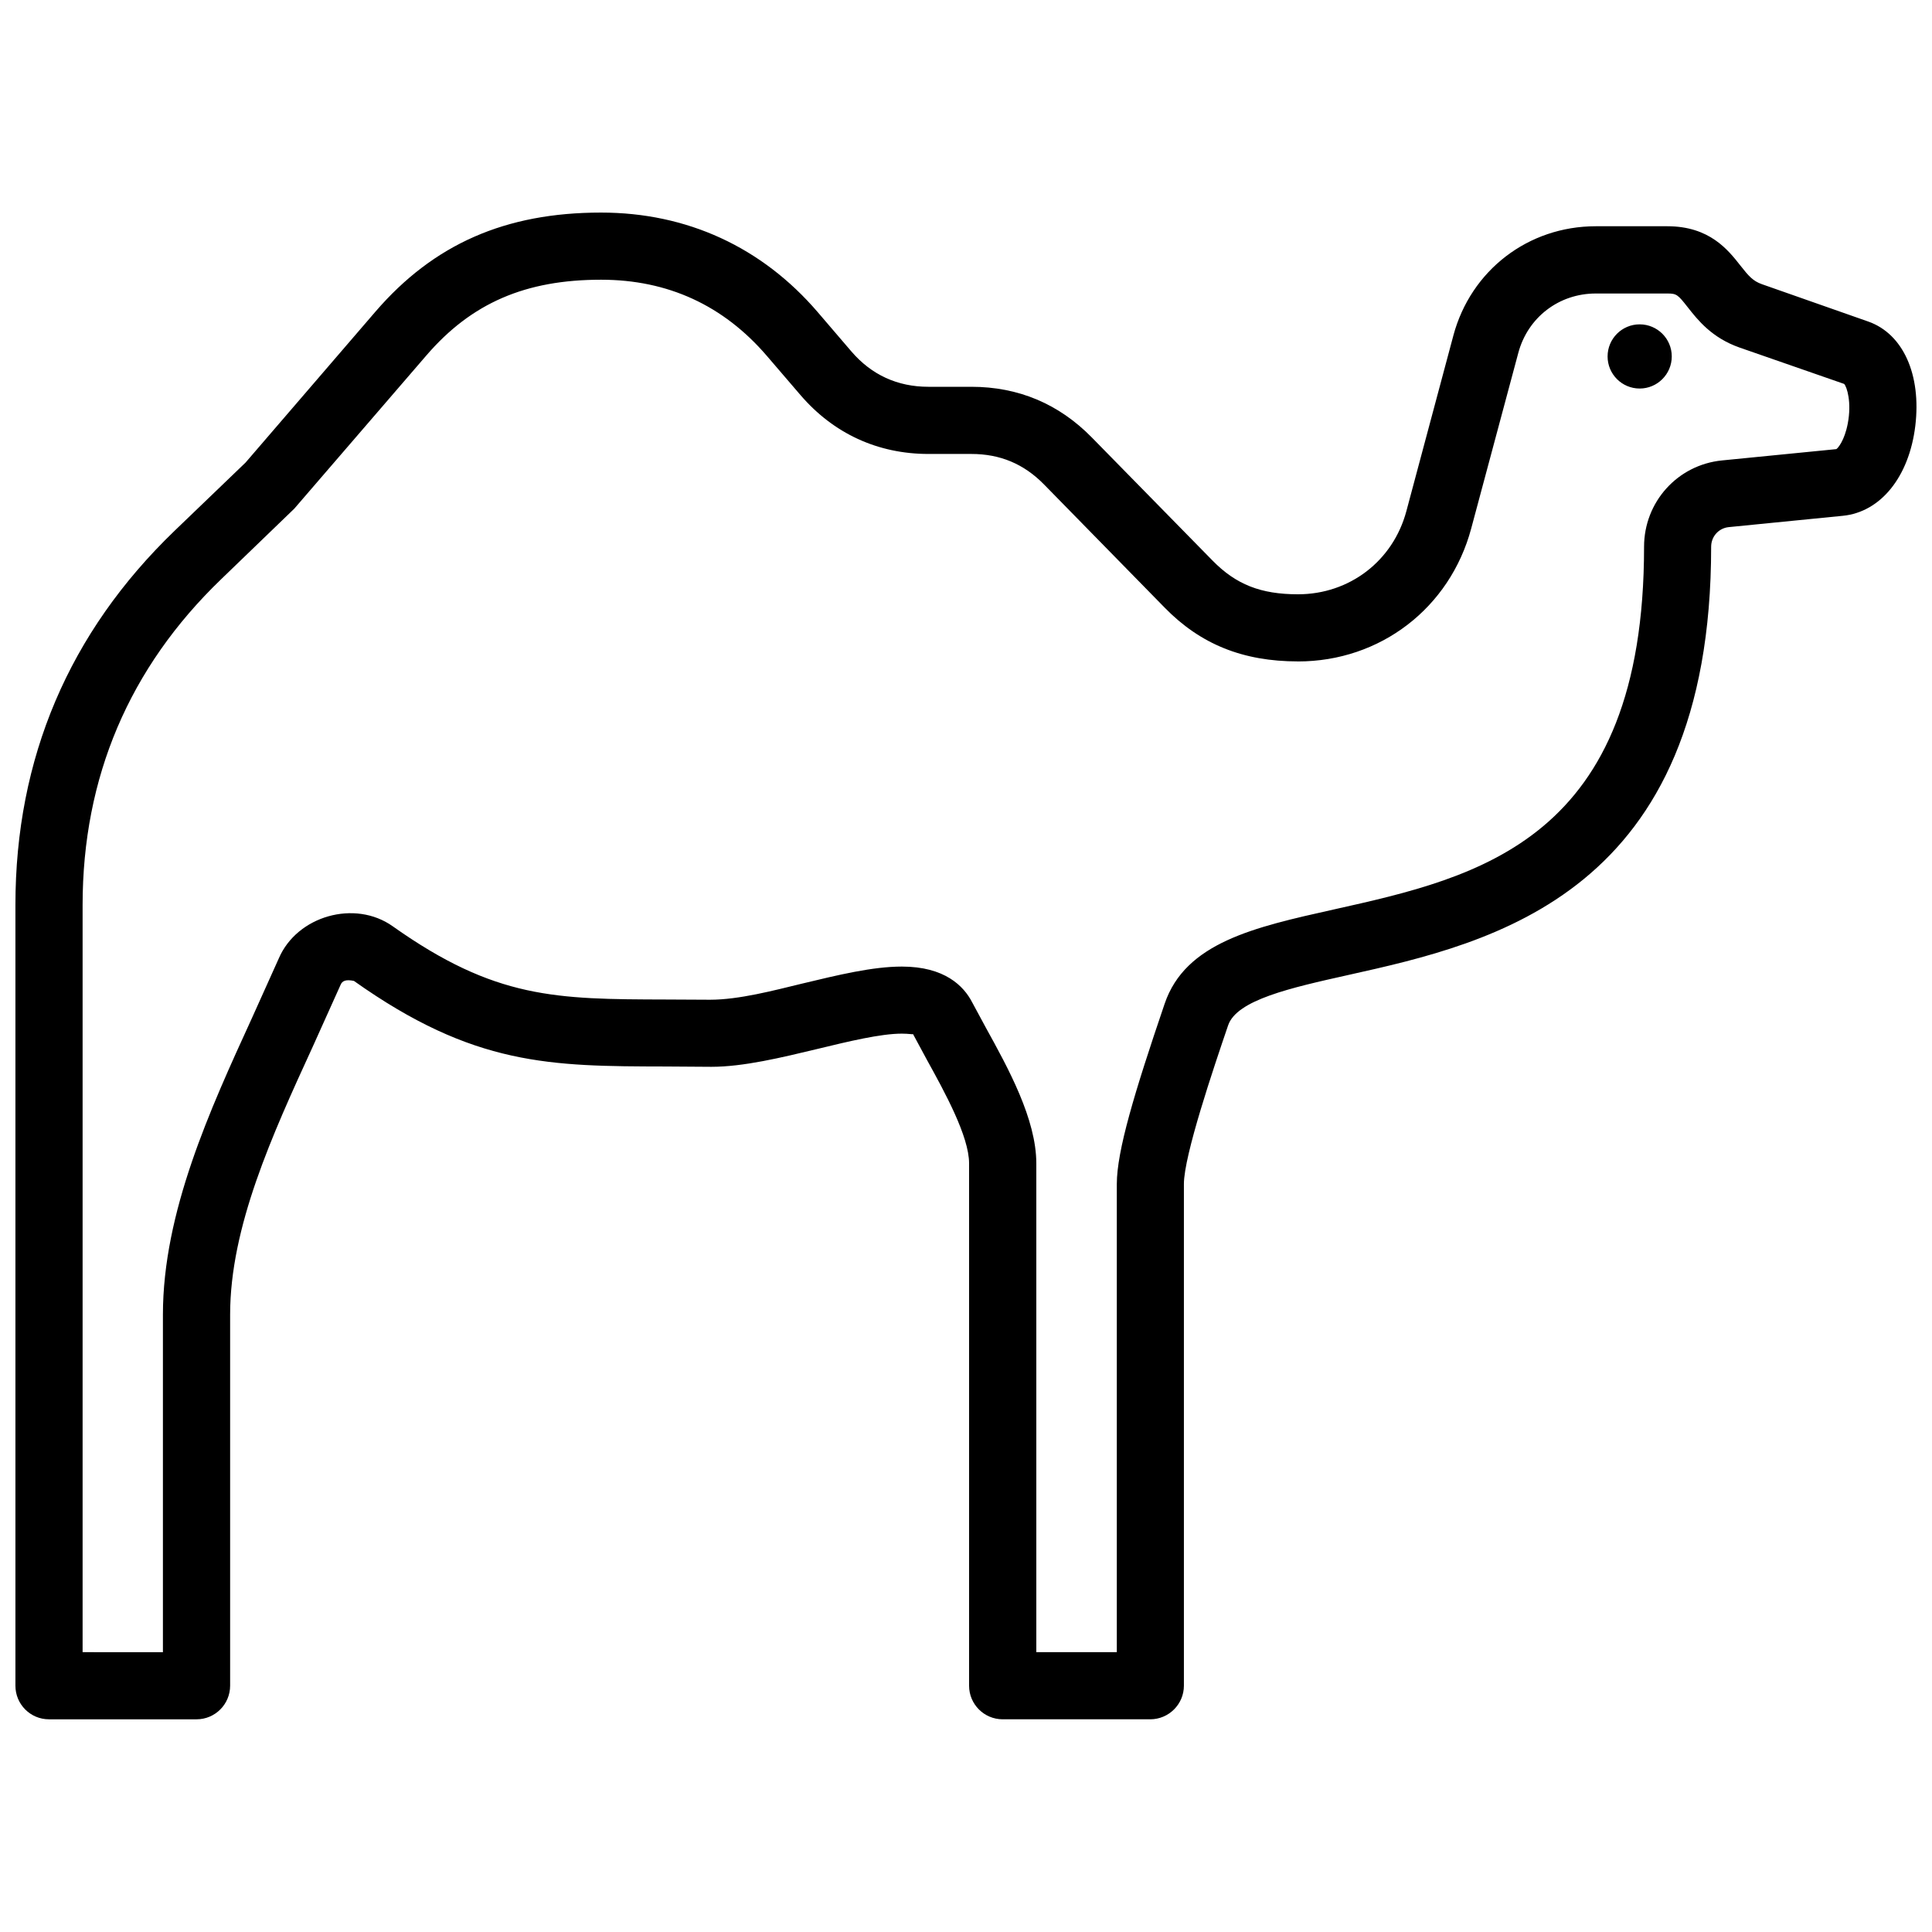 <?xml version="1.0" encoding="UTF-8"?>
<!-- Uploaded to: ICON Repo, www.iconrepo.com, Generator: ICON Repo Mixer Tools -->
<svg width="800px" height="800px" version="1.1" viewBox="144 144 512 512" xmlns="http://www.w3.org/2000/svg">
 <defs>
  <clipPath id="a">
   <path d="m148.09 200h503.81v400h-503.81z"/>
  </clipPath>
 </defs>
 <g clip-path="url(#a)">
  <path d="m487.98 319.29c21.816 0 40.266-14.176 45.906-35.238l12.473-46.5c2.508-9.43 10.77-15.77 20.535-15.77h18.984c2.449 0 2.769 0.301 5.371 3.617 2.691 3.426 6.387 8.121 13.766 10.711l27.699 9.633c0.727 0.746 2.047 4.856 0.957 10.531-0.848 4.453-2.609 6.519-3.031 6.75l-30.27 2.992c-11.789 1.16-20.676 11.004-20.676 22.883 0 77.789-43.711 87.523-82.301 96.137-21.059 4.695-39.246 8.766-44.75 24.969-8.039 23.629-12.676 39.023-12.676 47.781v124.05h-21.332v-129.5c0-11.719-7.418-25.211-13.391-36.023l-3.606-6.68c-2.227-4.324-7.273-9.48-18.633-9.48-7.738 0-16.828 2.207-26.449 4.516-7.457 1.805-16.727 4.273-24.383 4.273l-11.688-0.059c-29.129-0.082-45.191-0.121-72.406-19.406-10.066-7.144-25.363-2.731-30.18 8.484l-7.195 15.98c-11.012 24.062-23.527 51.309-23.527 78.465v89.445l-21.285-0.008v-198c0-33.836 12.352-62.895 36.727-86.352l19.375-18.691 34.996-40.598c11.969-13.895 26.25-20.07 46.301-20.07 17.672 0 32.434 6.781 43.941 20.191l8.898 10.367c8.766 10.207 20.484 15.617 33.938 15.617h11.367c7.598 0 13.895 2.629 19.246 8.082l31.973 32.648c9.488 9.711 20.742 14.246 35.324 14.246m82.051-80.82c0 4.695 3.809 8.504 8.504 8.504 4.695 0 8.504-3.82 8.504-8.504 0-4.695-3.809-8.504-8.504-8.504-4.695-0.004-8.504 3.809-8.504 8.504zm-40.879-5.504-12.445 46.5c-3.527 13.191-15.062 22.035-28.719 22.035-9.863 0-16.434-2.59-22.652-8.938l-31.988-32.621c-8.746-8.918-19.477-13.43-31.93-13.43h-11.367c-8.203 0-15.086-3.152-20.426-9.371l-8.879-10.367c-14.82-17.289-34.691-26.43-57.465-26.43-25.332 0-44.336 8.344-59.781 26.258l-34.43 40.004-18.812 18.078c-27.969 26.938-42.168 60.309-42.168 99.164v206.89c0 4.926 3.969 8.906 8.887 8.906h39.125c4.898 0 8.887-3.988 8.887-8.906v-98.332c0-23.266 11.145-47.57 21.914-71.059l7.367-16.363c0.441-1.066 1.422-1.461 3.527-1.02 31.809 22.562 52.043 22.621 82.656 22.68l12.07 0.082c8.484 0 18.512-2.43 28.203-4.758 8.184-1.984 16.668-4.031 22.277-4.031 1.965 0 2.902 0.262 2.953 0.102l3.688 6.84c4.715 8.543 11.176 20.273 11.176 27.438v138.42c0 4.926 3.988 8.906 8.906 8.906h39.105c4.906 0 8.918-3.988 8.918-8.906v-132.95c0-7.559 7.898-30.832 11.719-42.047 2.297-6.75 16.605-9.945 31.781-13.332 38.328-8.543 96.227-21.473 96.227-113.51 0-2.691 1.984-4.898 4.613-5.188l30.277-3.004c10.047-0.988 17.582-10.348 19.215-23.852 1.621-13.551-3.234-24.355-12.434-27.617l-28.238-9.918c-2.367-0.836-3.527-2.188-5.672-4.918-3.266-4.152-8.184-10.43-19.355-10.43h-18.984c-17.918 0.004-33.102 11.672-37.746 28.98z" fill-rule="evenodd"/>
 </g>
</svg>